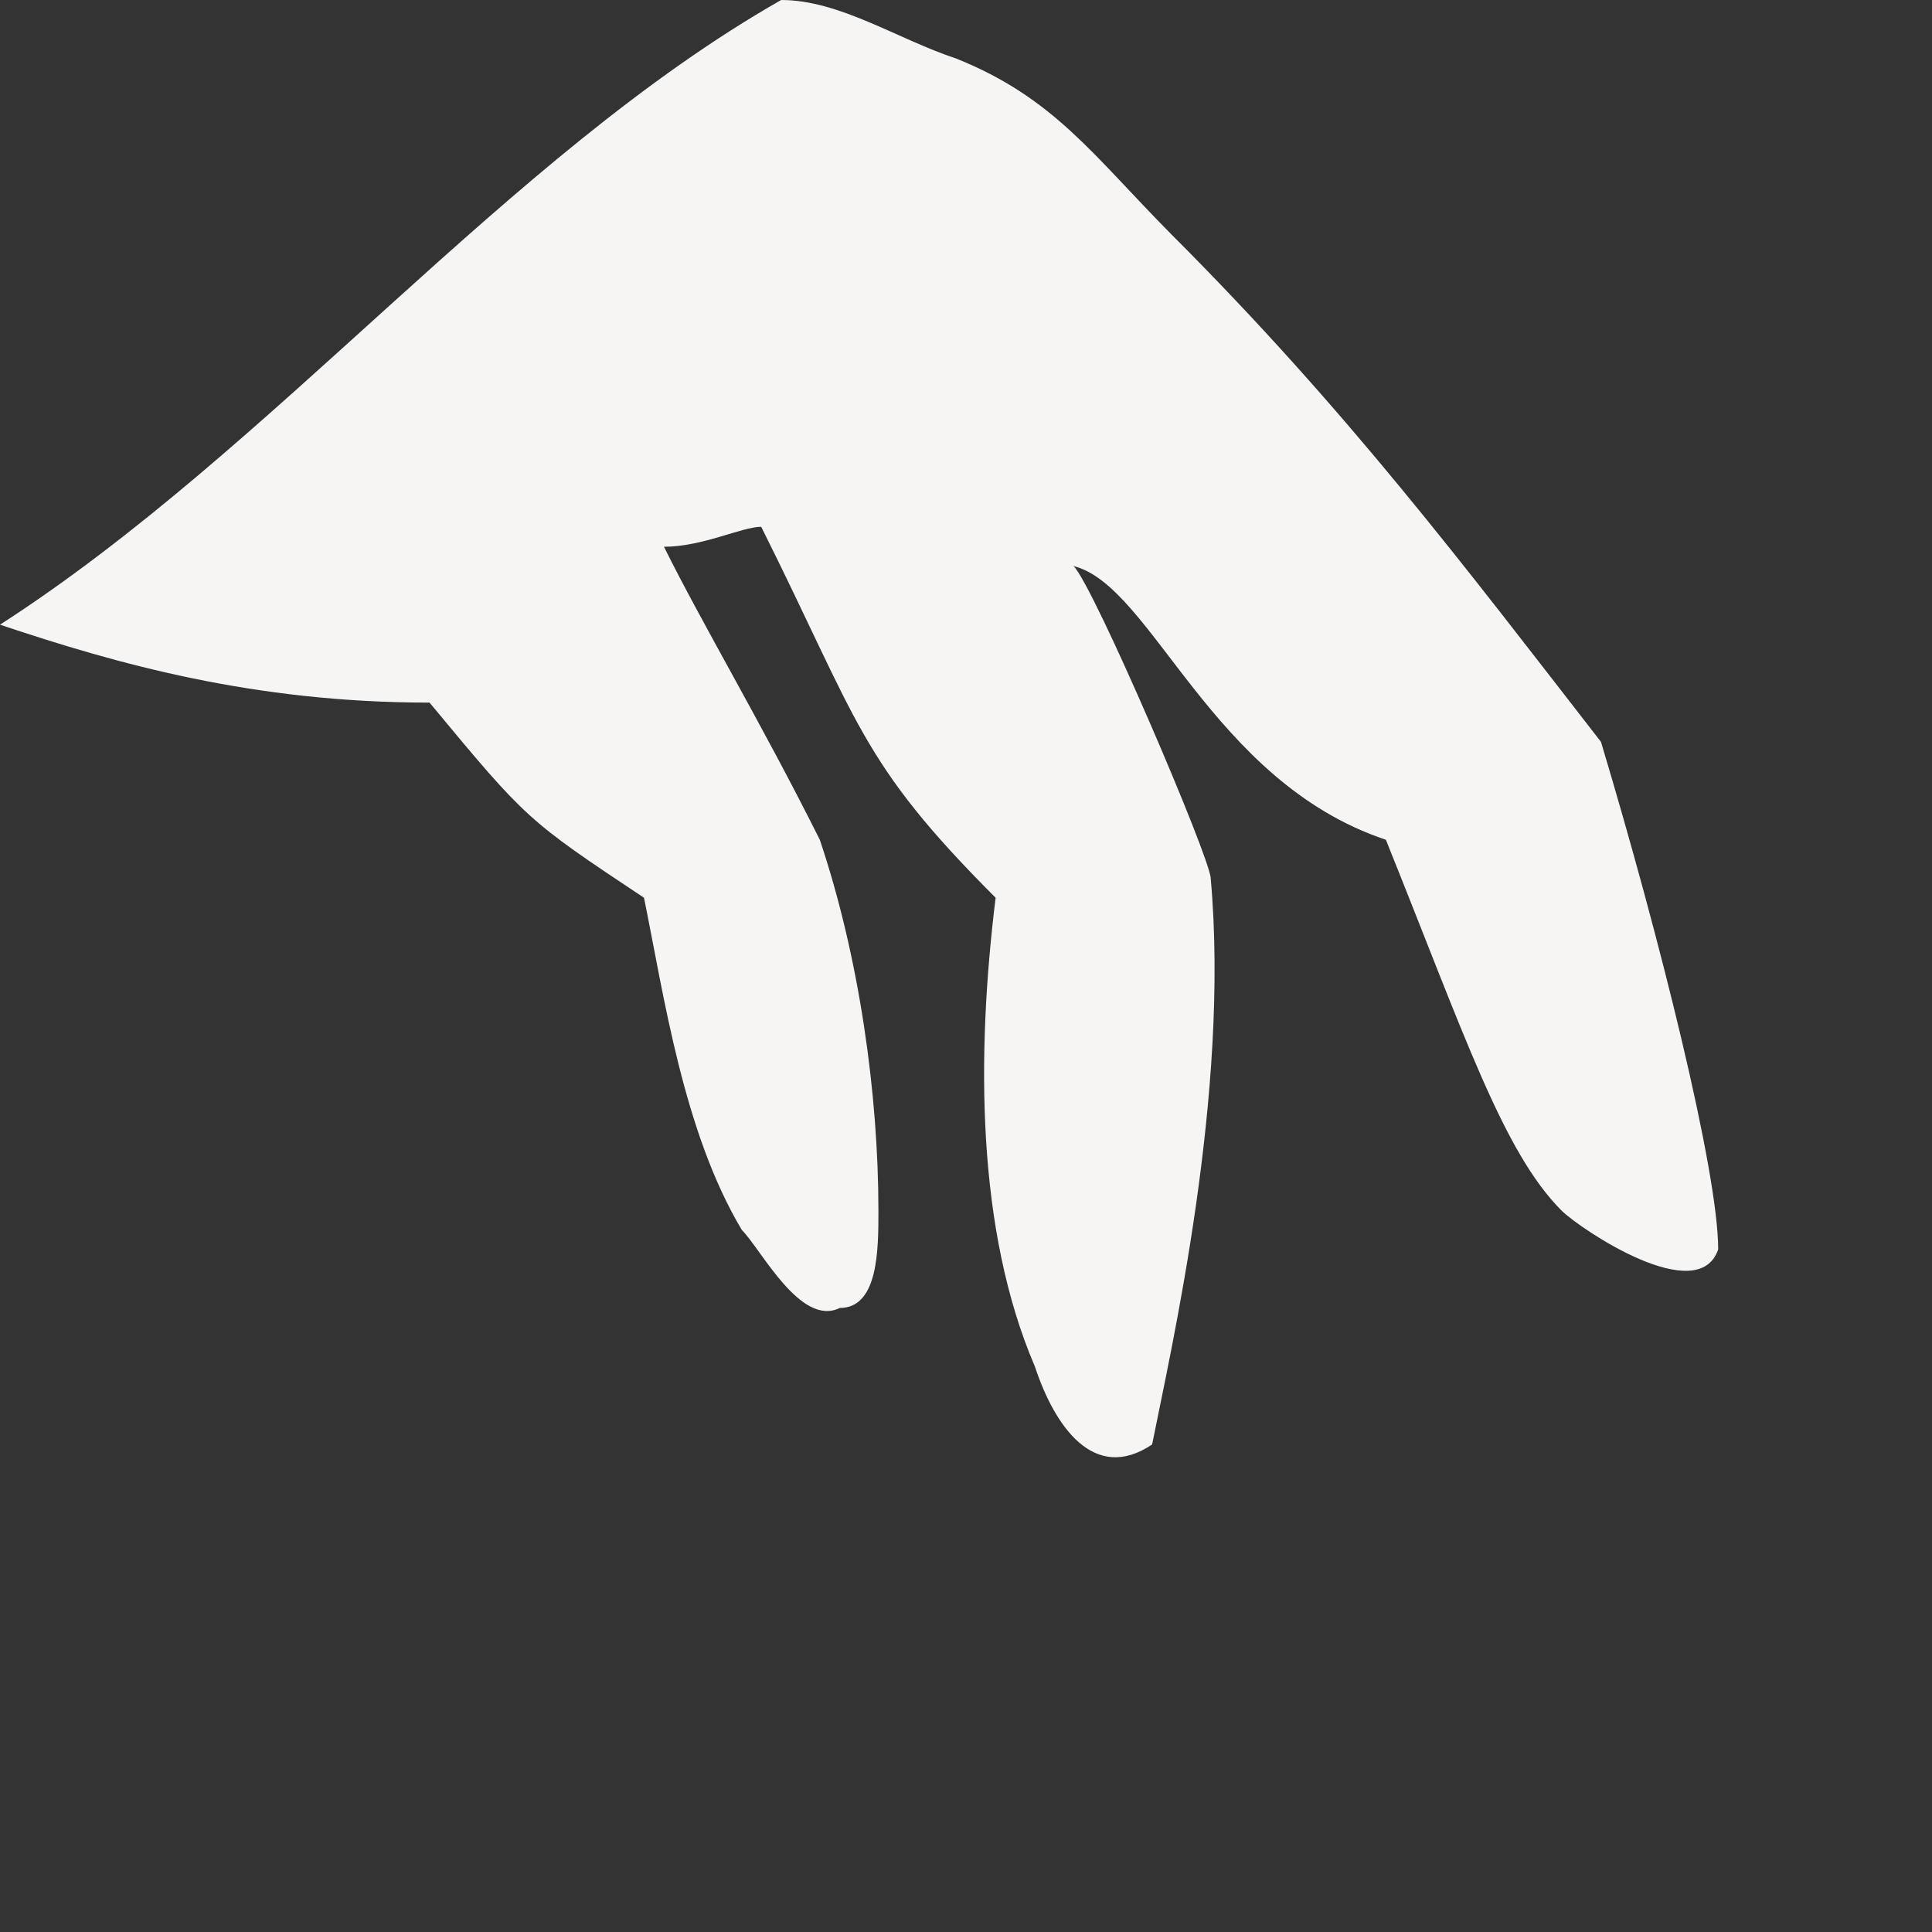 <?xml version="1.0" encoding="utf-8"?>
<svg xmlns="http://www.w3.org/2000/svg" fill="none" height="100%" overflow="visible" preserveAspectRatio="none" style="display: block;" viewBox="0 0 3 3" width="100%">
<rect x="0" y="0" width="3" height="3" fill="#333333" stroke="none"/>
<path clip-rule="evenodd" d="M1.213 0C1.304 0 1.394 0.061 1.485 0.091C1.637 0.152 1.698 0.242 1.819 0.364C2.092 0.637 2.274 0.879 2.486 1.152C2.577 1.455 2.668 1.819 2.668 1.94C2.637 2.031 2.456 1.91 2.425 1.88C2.334 1.789 2.274 1.607 2.152 1.304C1.88 1.213 1.789 0.909 1.667 0.879C1.698 0.909 1.88 1.334 1.88 1.364C1.91 1.698 1.819 2.092 1.789 2.243C1.698 2.304 1.637 2.213 1.607 2.122C1.516 1.91 1.516 1.637 1.546 1.394C1.334 1.182 1.334 1.122 1.182 0.818C1.152 0.818 1.091 0.849 1.031 0.849C1.091 0.97 1.182 1.122 1.273 1.304C1.334 1.485 1.364 1.698 1.364 1.88C1.364 1.94 1.364 2.031 1.304 2.031C1.243 2.061 1.182 1.94 1.152 1.91C1.061 1.758 1.031 1.546 1 1.394C0.818 1.273 0.818 1.273 0.667 1.091C0.394 1.091 0.182 1.031 0 0.97C0.424 0.697 0.788 0.242 1.213 0Z" fill="#F6F5F3" fill-rule="evenodd" id="Vector"/>
</svg>
